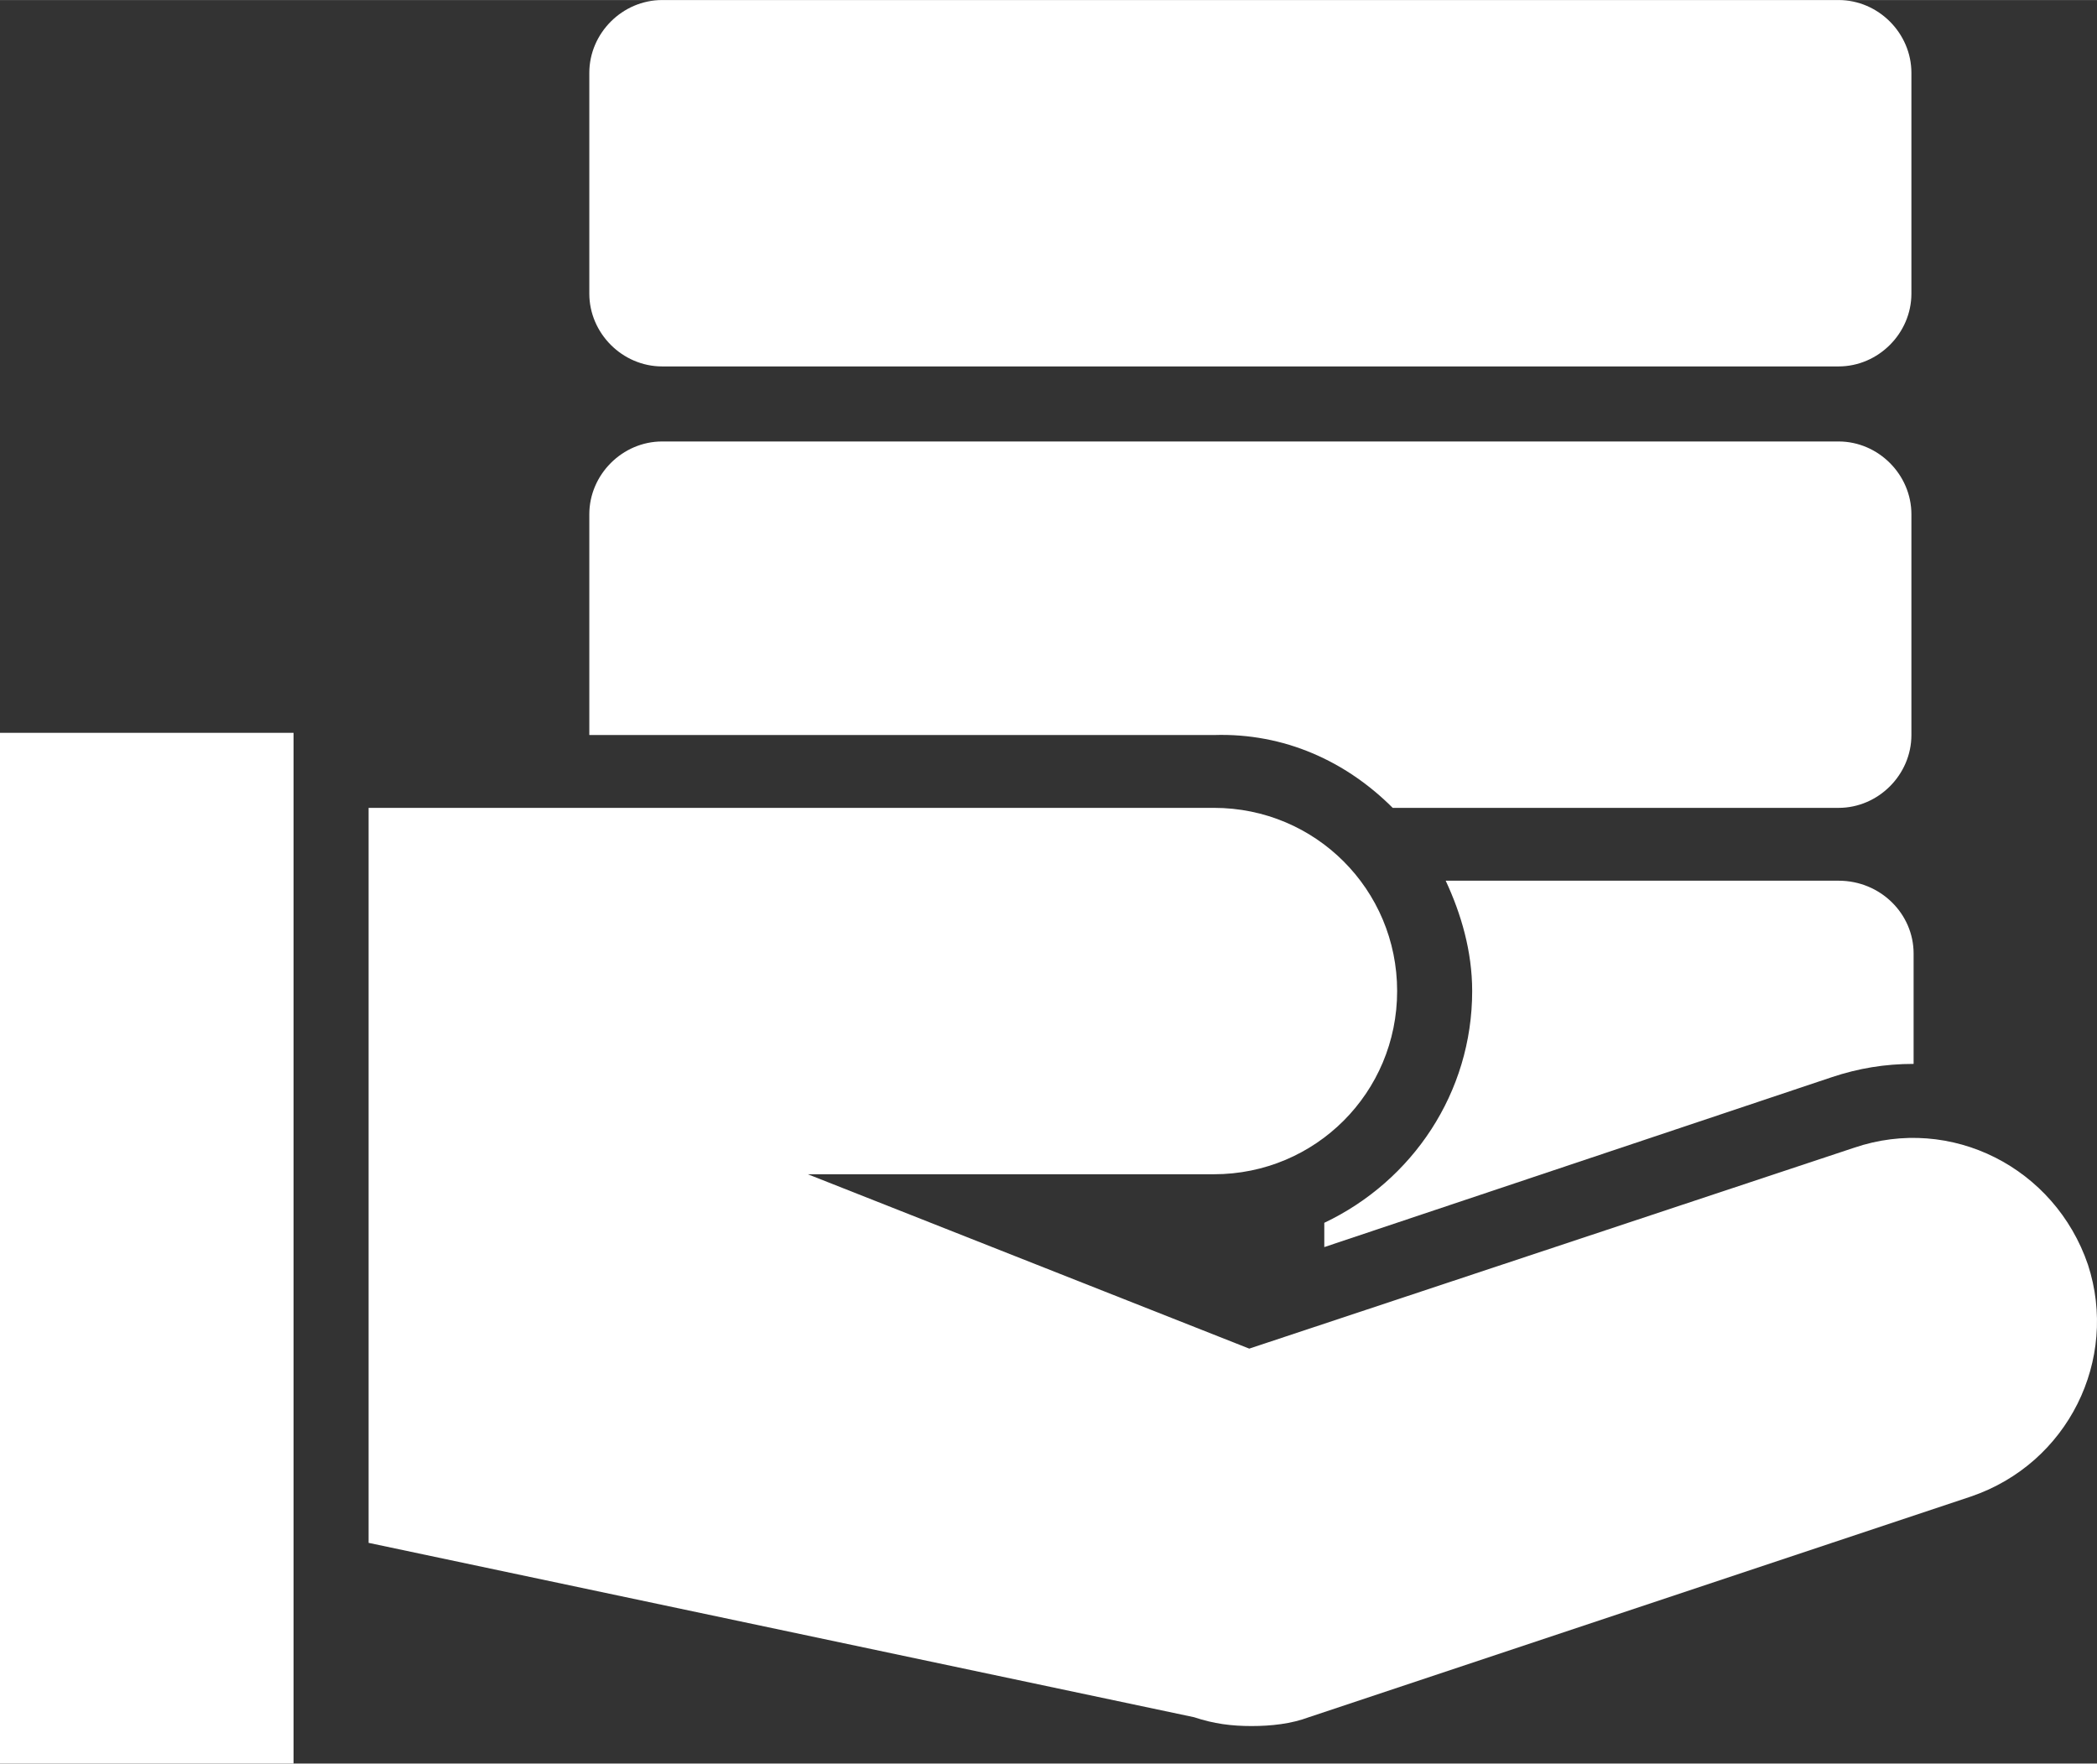<?xml version="1.0" encoding="utf-8"?>
<!-- Generator: Adobe Illustrator 15.1.0, SVG Export Plug-In . SVG Version: 6.00 Build 0)  -->
<!DOCTYPE svg PUBLIC "-//W3C//DTD SVG 1.1//EN" "http://www.w3.org/Graphics/SVG/1.1/DTD/svg11.dtd">
<svg version="1.1" id="Layer_1" xmlns="http://www.w3.org/2000/svg" xmlns:xlink="http://www.w3.org/1999/xlink" x="0px" y="0px"
	 width="85.73" height="72.1" viewBox="43.75 0.75 712.566 599.25" enable-background="new 43.75 0.75 712.566 599.25"
	 xml:space="preserve">
<rect x="43.75" y="0.75" width="712.566" height="599.25" fill="#333333" stroke="none"/>
<g transform="translate(-390 -260)">
	<g>
		<polygon fill="#fff" points="433.75,509.75 433.75,860 533.5,860 533.5,805.25 533.5,509.75 		"/>
		<path fill="#fff" d="M658.75,385.25h399.75c13.5,0,24.75-11.25,24.75-24.75v-75c0-13.5-11.25-24.75-24.75-24.75H658.75
			c-13.5,0-24.75,11.25-24.75,24.75v75C634,374,645.25,385.25,658.75,385.25z"/>
		<path fill="#fff" d="M907,535.25h151.5c13.5,0,24.75-11.25,24.75-24.75v-75c0-13.5-11.25-24.75-24.75-24.75H658.75
			c-13.5,0-24.75,11.25-24.75,24.75v75h212.25C870.25,509.75,891.25,519.5,907,535.25z"/>
		<path fill="#fff" d="M1063.75,650.75L858.25,719l-150-59.25h138c34.5,0,62.25-27.75,62.25-62.25s-27.75-62.25-62.25-62.25H559V785l280.5,59.25
			c6.75,2.25,12.75,3,19.5,3s13.5-0.75,19.5-3l225-75c33-11.25,50.25-46.5,39.75-78.75C1132,657.5,1096.75,639.5,1063.75,650.75z"/>
		<path fill="#fff" d="M1058.5,560H925c5.25,11.25,9,24,9,37.5c0,34.5-20.25,64.5-50.25,78.75v8.25l172.5-57.75c9-3,18-4.5,27.75-4.5v-37.5
			C1084,571.25,1072.75,560,1058.5,560z"/>
	</g>
</g>
</svg>
